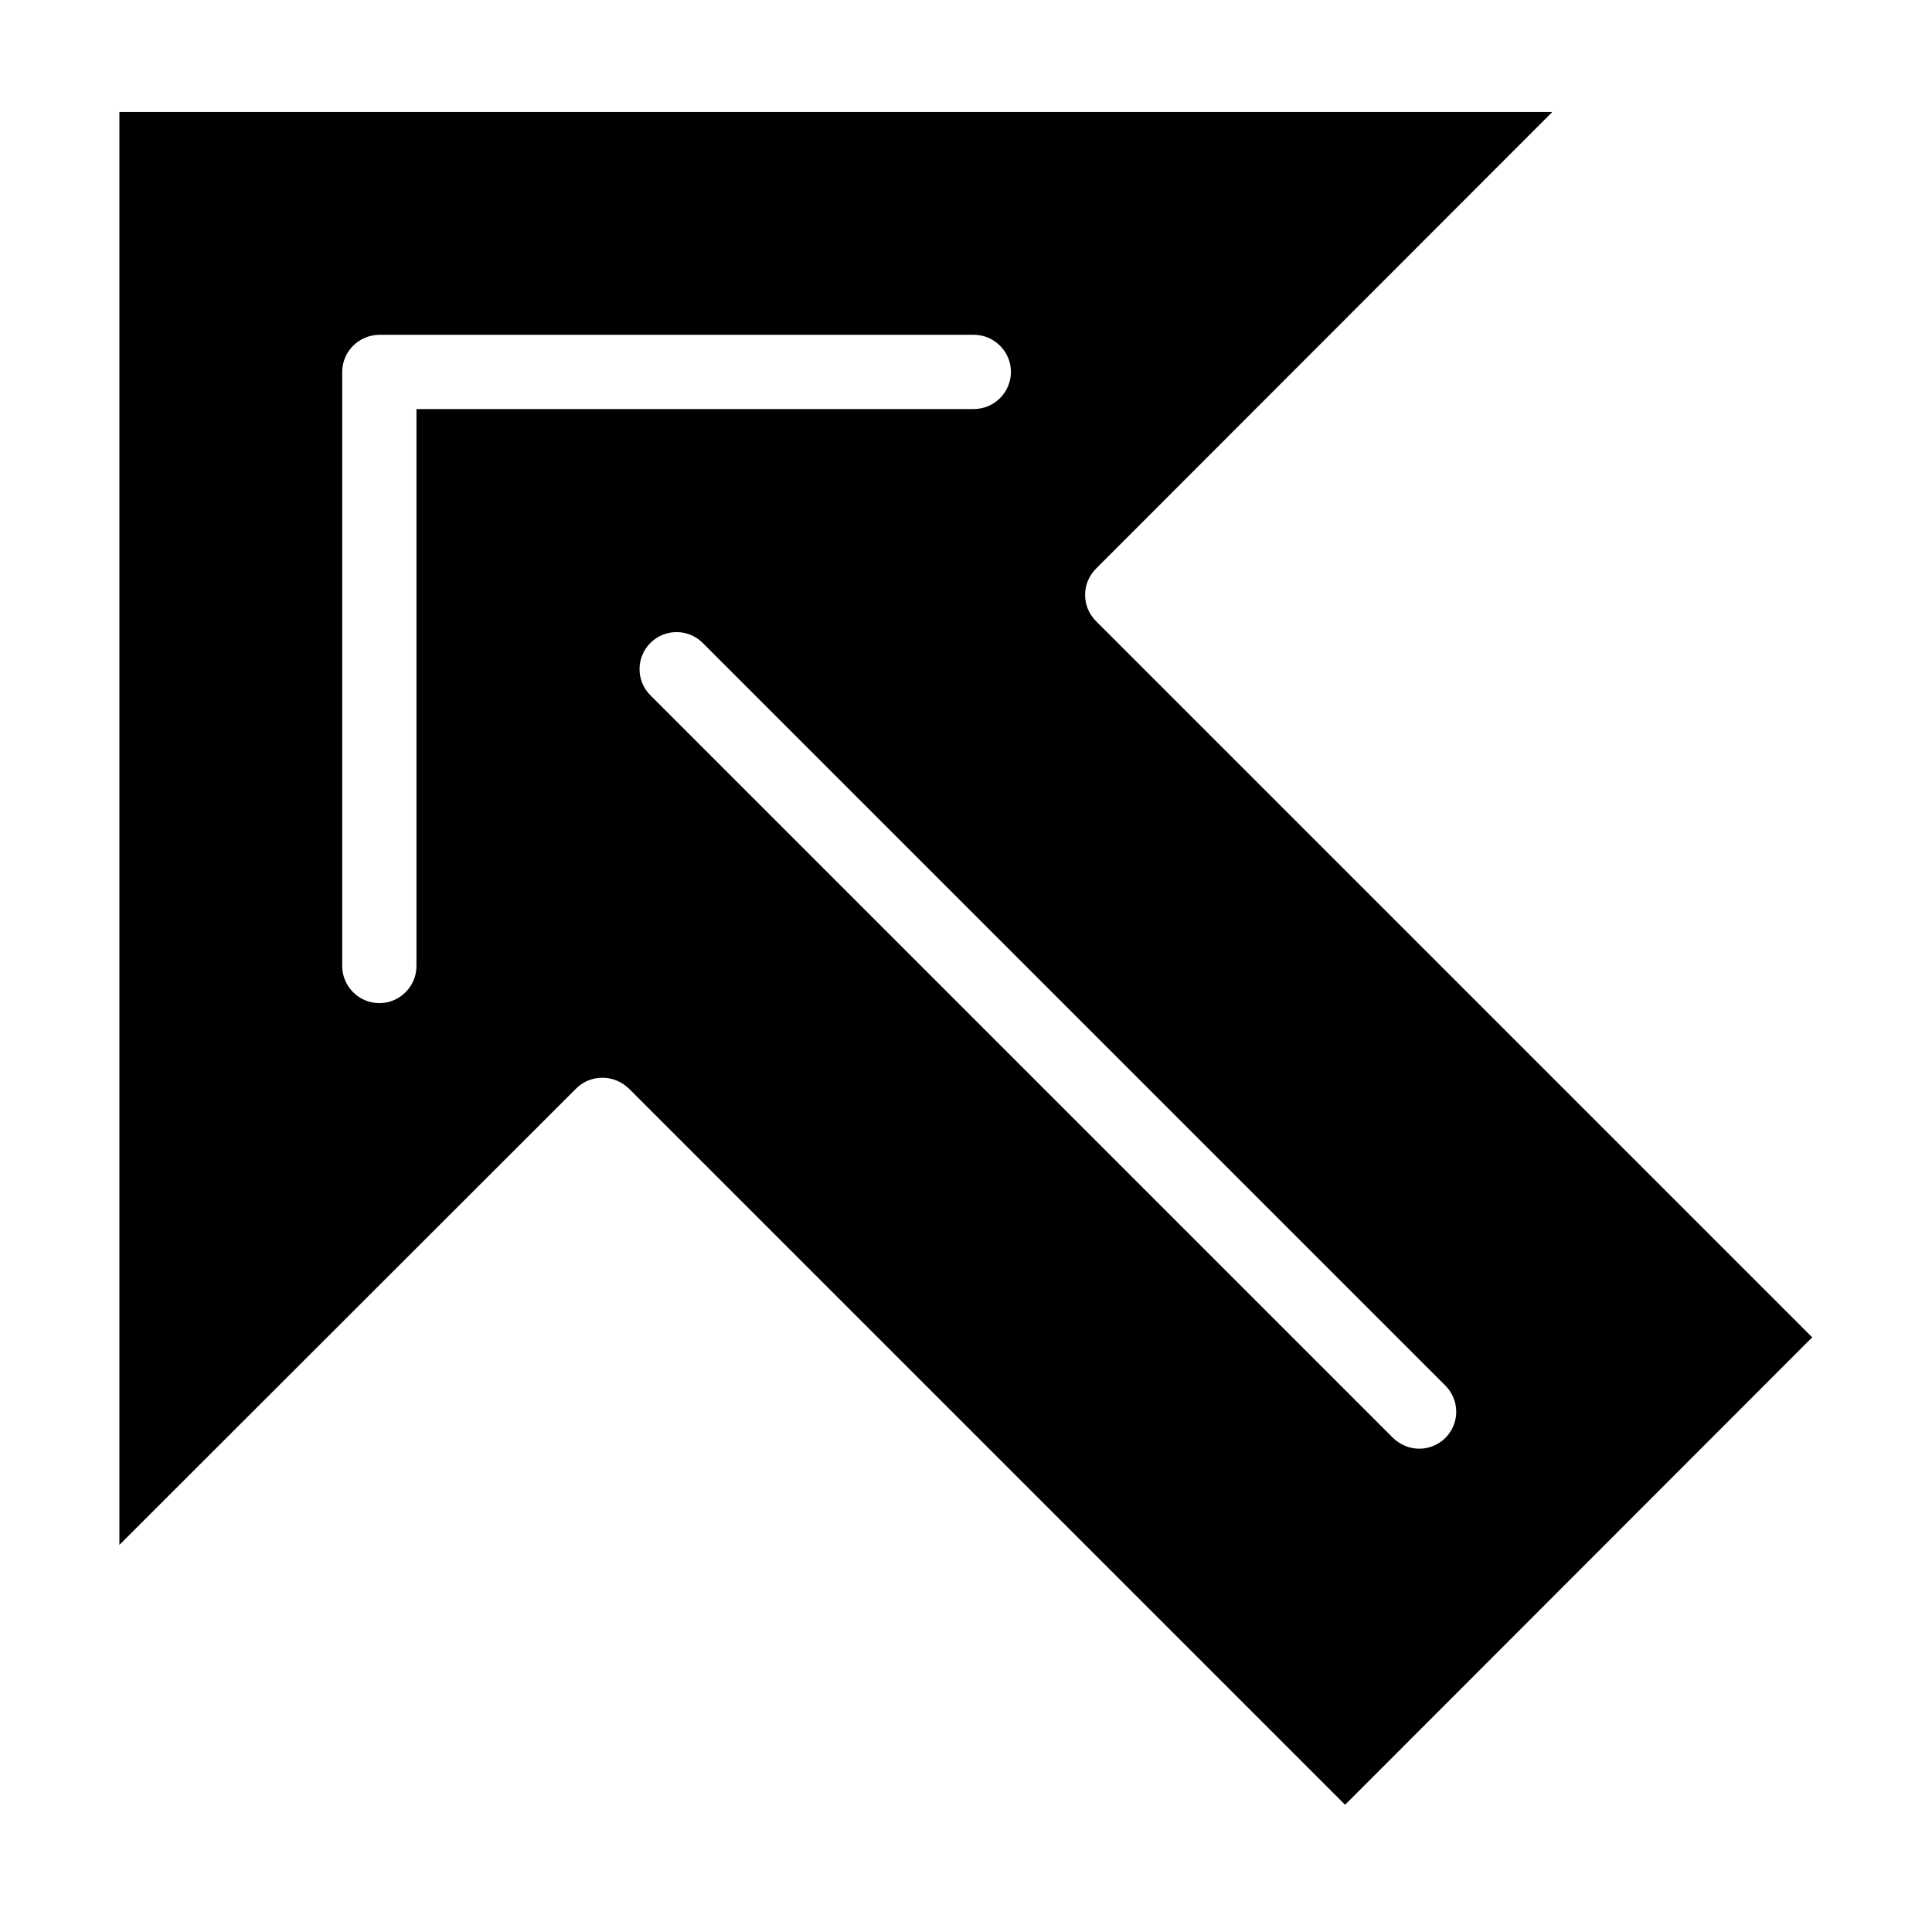 <?xml version="1.0" encoding="UTF-8"?>
<!-- Uploaded to: SVG Repo, www.svgrepo.com, Generator: SVG Repo Mixer Tools -->
<svg fill="#000000" width="800px" height="800px" version="1.1" viewBox="144 144 512 512" xmlns="http://www.w3.org/2000/svg">
 <path d="m434.44 308.59c-3.836-3.836-3.836-10.035 0-13.875l120.93-121.03h-379.73v379.73l121.04-120.94c1.969-1.969 4.43-2.856 6.988-2.856 2.559 0 5.019 0.984 6.988 2.856l189.81 189.81 123.79-123.88zm-180.07-56.188v147.6c0 5.41-4.43 9.84-9.84 9.84s-9.84-4.43-9.84-9.84v-157.44c0-5.41 4.43-9.84 9.938-9.84h157.44c5.41 0 9.84 4.43 9.84 9.84s-4.43 9.84-9.84 9.84zm265.78 275.52c-2.559 0-5.019-0.984-6.988-2.856l-196.8-196.8c-3.836-3.836-3.836-10.035 0-13.875 3.836-3.836 10.035-3.836 13.875 0l196.8 196.8c3.836 3.836 3.836 10.035 0 13.875-1.867 1.871-4.426 2.856-6.887 2.856z"/>
</svg>